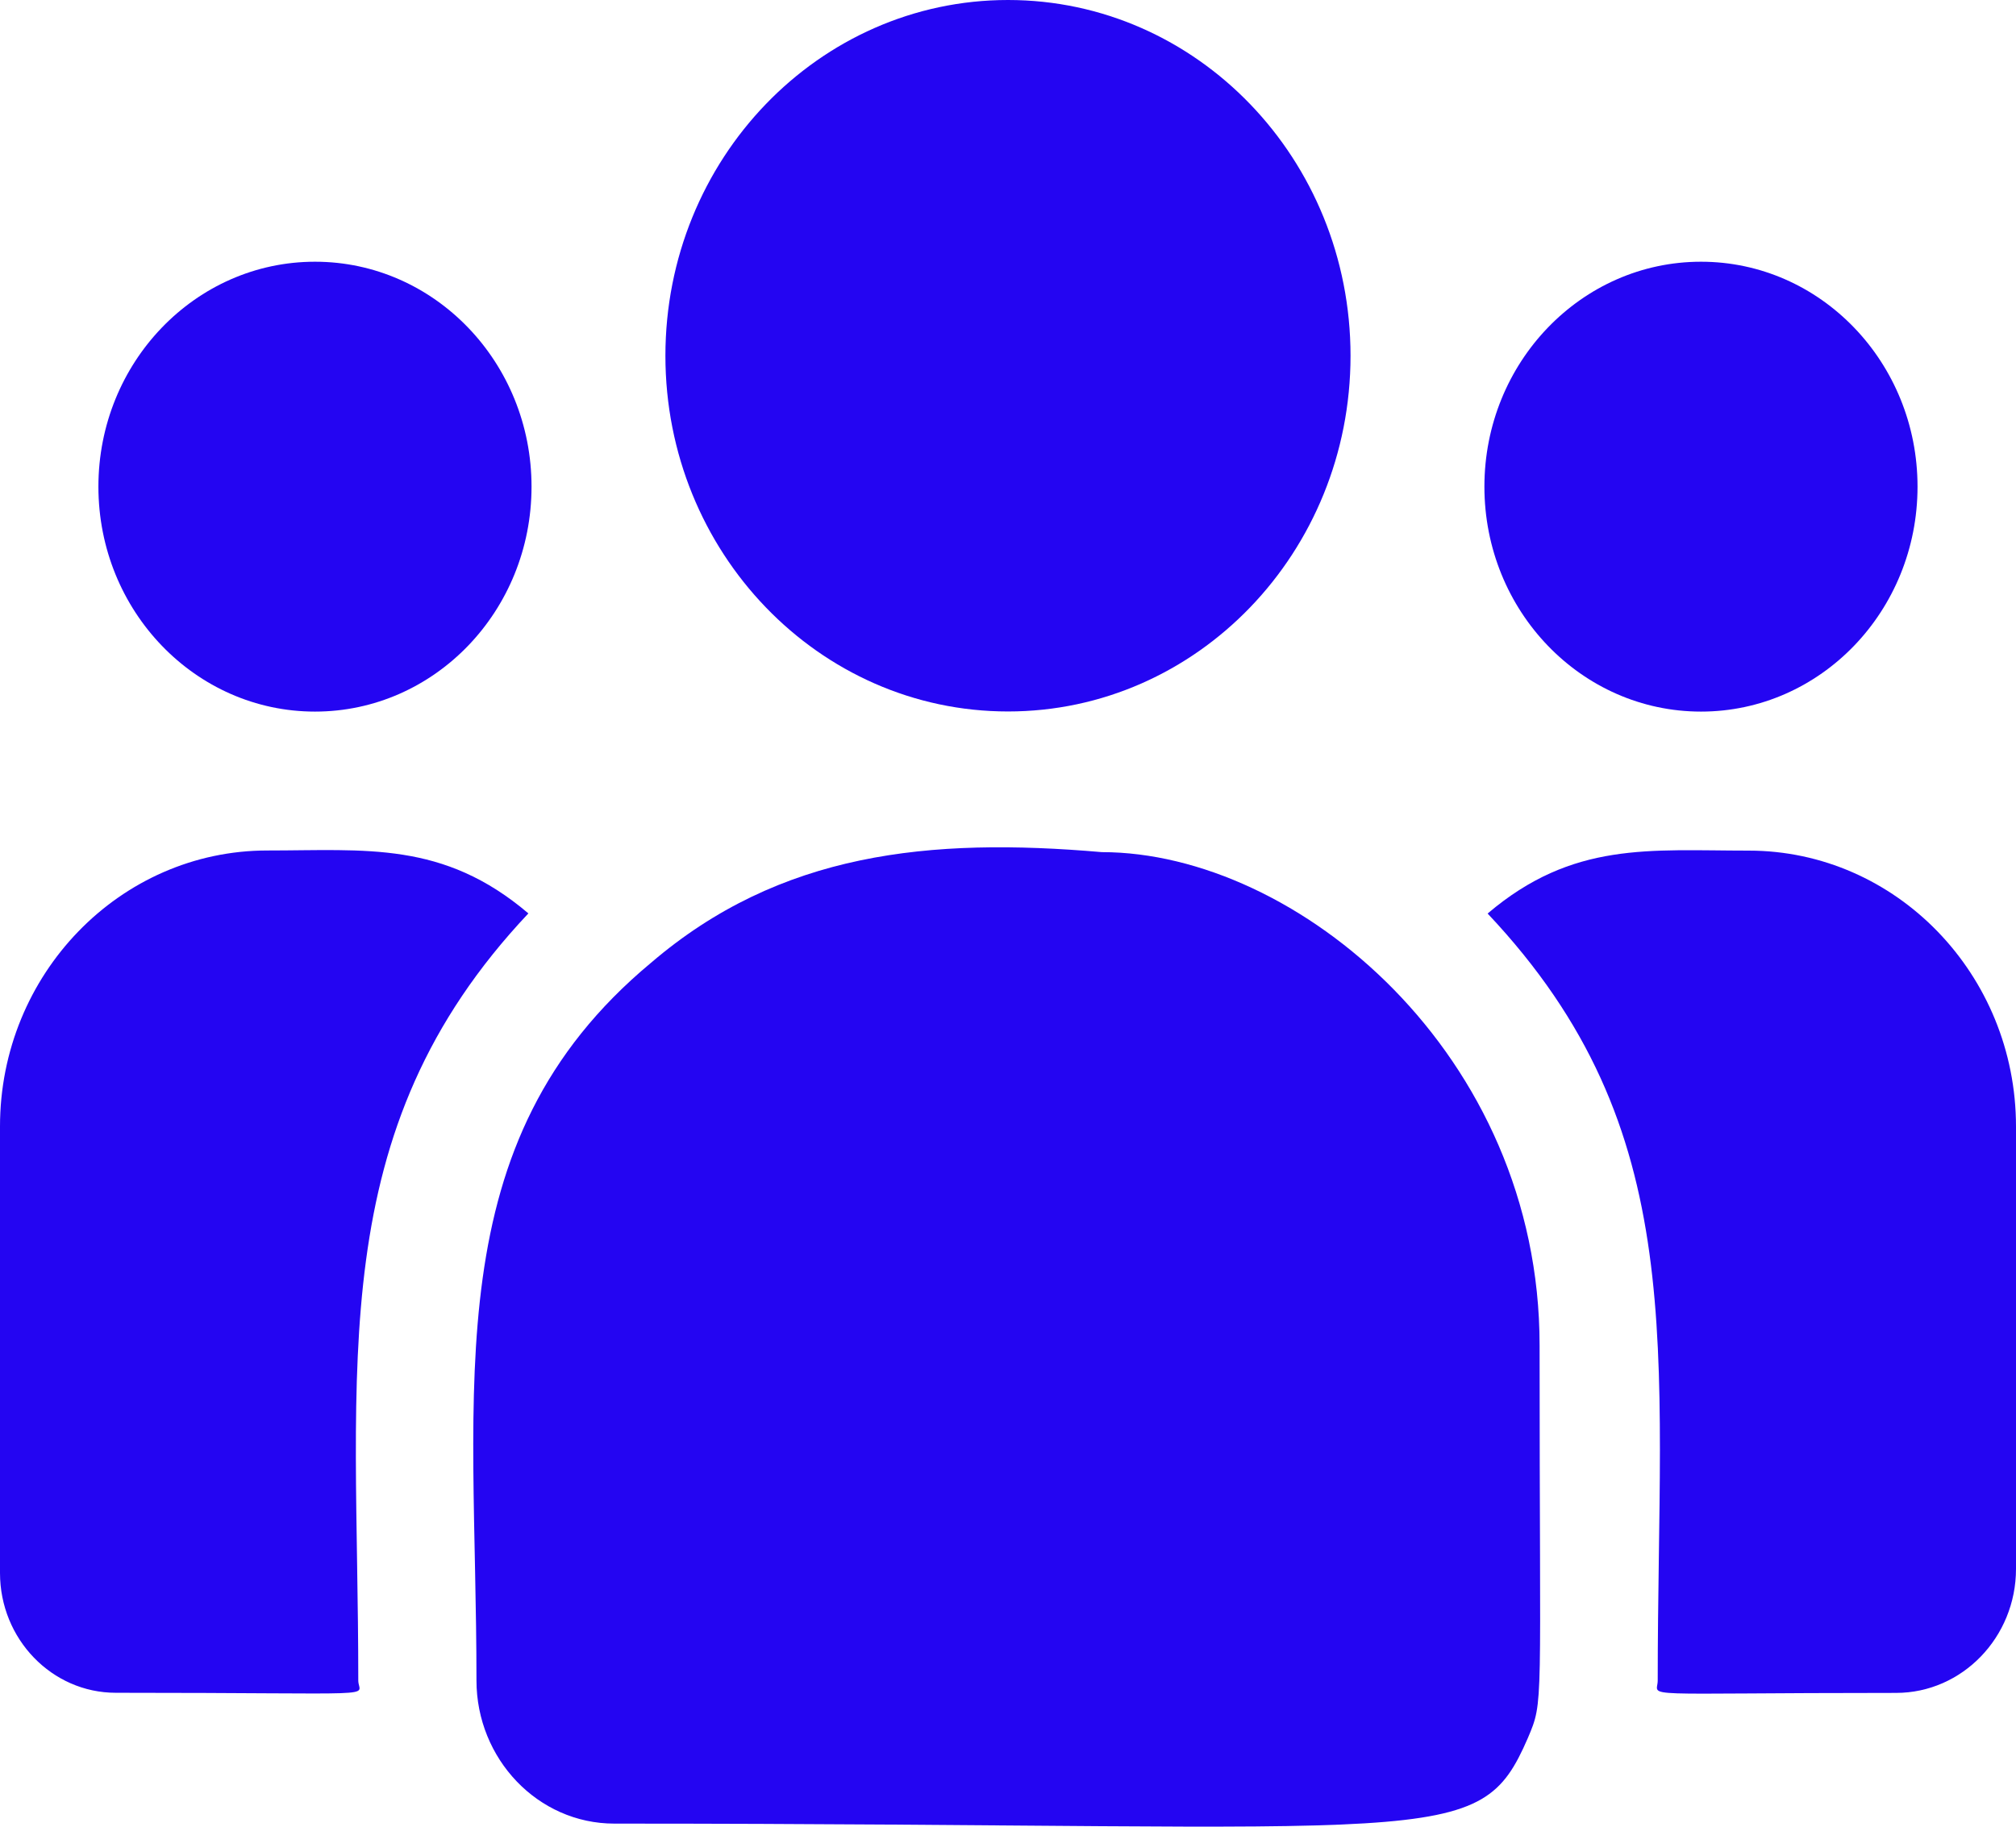 <svg width="32" height="29" viewBox="0 0 32 29" fill="none" xmlns="http://www.w3.org/2000/svg">
<path d="M16 11.295C19.003 11.295 21.437 8.767 21.437 5.648C21.437 2.529 19.003 0 16 0C12.997 0 10.562 2.529 10.562 5.648C10.562 8.767 12.997 11.295 16 11.295Z" fill="#2405F2"/>
<path d="M27 11.297C28.898 11.297 30.437 9.699 30.437 7.726C30.437 5.754 28.898 4.155 27 4.155C25.102 4.155 23.562 5.754 23.562 7.726C23.562 9.699 25.102 11.297 27 11.297Z" fill="#2405F2"/>
<path d="M5 11.297C6.898 11.297 8.437 9.699 8.437 7.726C8.437 5.754 6.898 4.155 5 4.155C3.102 4.155 1.562 5.754 1.562 7.726C1.562 9.699 3.102 11.297 5 11.297Z" fill="#2405F2"/>
<path d="M8.387 14.501C7.034 13.349 5.808 13.502 4.244 13.502C1.904 13.502 0 15.467 0 17.883V24.972C0 26.021 0.824 26.874 1.838 26.874C6.215 26.874 5.687 26.956 5.687 26.678C5.687 21.655 5.115 17.971 8.387 14.501Z" fill="#2405F2"/>
<path d="M17.488 13.528C14.755 13.291 12.38 13.53 10.331 15.287C6.903 18.139 7.563 21.98 7.563 26.678C7.563 27.921 8.536 28.951 9.751 28.951C22.944 28.951 23.469 29.393 24.251 27.594C24.508 26.986 24.438 27.179 24.438 21.358C24.438 16.734 20.583 13.528 17.488 13.528Z" fill="#2405F2"/>
<path d="M27.756 13.504C26.183 13.504 24.965 13.353 23.613 14.503C26.861 17.947 26.313 21.379 26.313 26.68C26.313 26.96 25.875 26.876 30.096 26.876C31.146 26.876 32 25.992 32 24.907V17.885C32 15.469 30.096 13.504 27.756 13.504Z" fill="#2405F2"/>
</svg>
